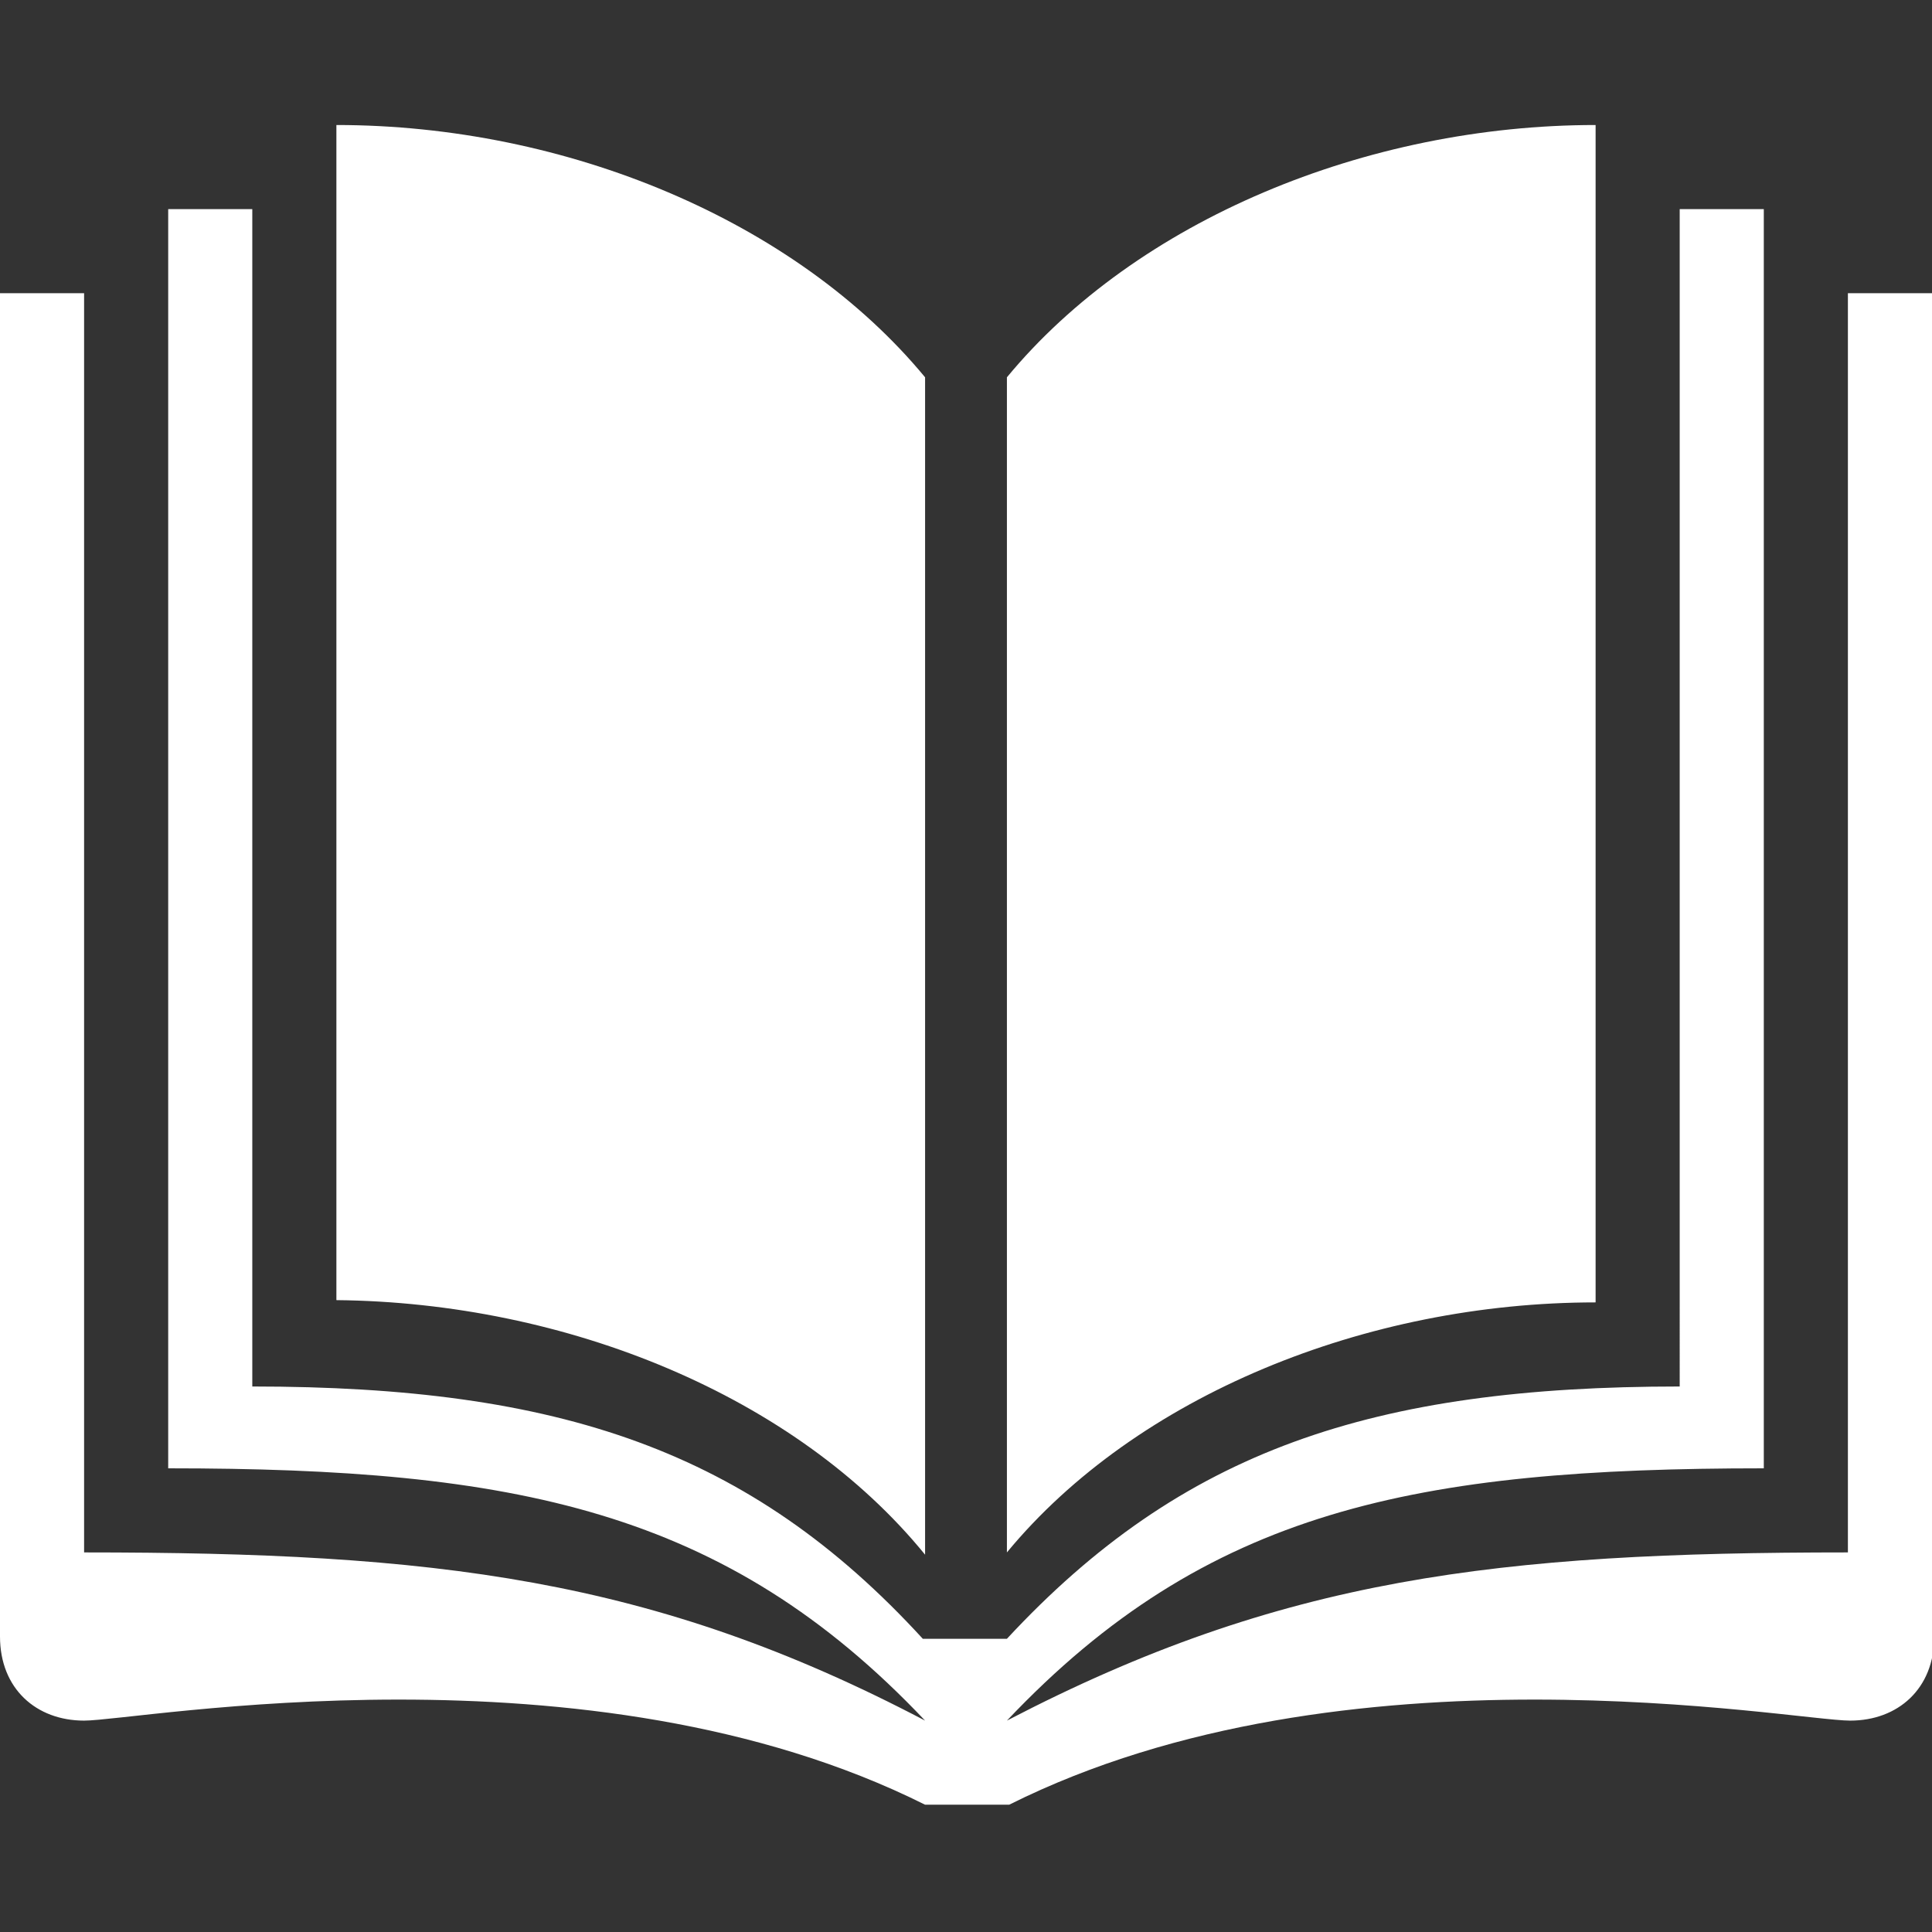 <?xml version="1.0" encoding="utf-8"?>
<!-- Generator: Adobe Illustrator 23.0.0, SVG Export Plug-In . SVG Version: 6.00 Build 0)  -->
<svg version="1.1" id="Icon" xmlns="http://www.w3.org/2000/svg" xmlns:xlink="http://www.w3.org/1999/xlink" x="0px" y="0px"
	 viewBox="0 0 85 85" style="enable-background:new 0 0 85 85;" xml:space="preserve">
<rect x="0" y="0" width="85" height="85" fill="#333333" stroke="none"/>
<style type="text/css">
	.st0{fill:#FFFFFF;}
</style>
<path class="st0" d="M70.2,57.3V5.5C60.1,5.5,50,9.7,44.3,16.6v51.7C50,61.4,60.1,57.3,70.2,57.3z M40.7,68.4V16.6
	C35,9.7,24.9,5.5,14.8,5.5v51.7C24.9,57.3,35,61.4,40.7,68.4z M81.3,12.9v55.4c-15.4,0-24.9,1.1-37,7.4c8.8-9.3,18-11.1,33.3-11.1
	V9.2h-3.7V61C60.4,61,52,63.8,44.3,72.1h-3.7C33,63.8,24.6,61,11.1,61V9.2H7.4v55.4c15.2,0,24.5,1.8,33.3,11.1
	c-12-6.3-21.6-7.4-37-7.4V12.9H0c0,0,0,55.8,0,59.1c0,2.3,1.6,3.7,3.7,3.7c2.4,0,22.2-3.7,37,3.7h3.7c14.8-7.4,34.5-3.7,37-3.7
	c2.1,0,3.7-1.4,3.7-3.7c0-3.3,0-59.1,0-59.1H81.3z"/>
</svg>

